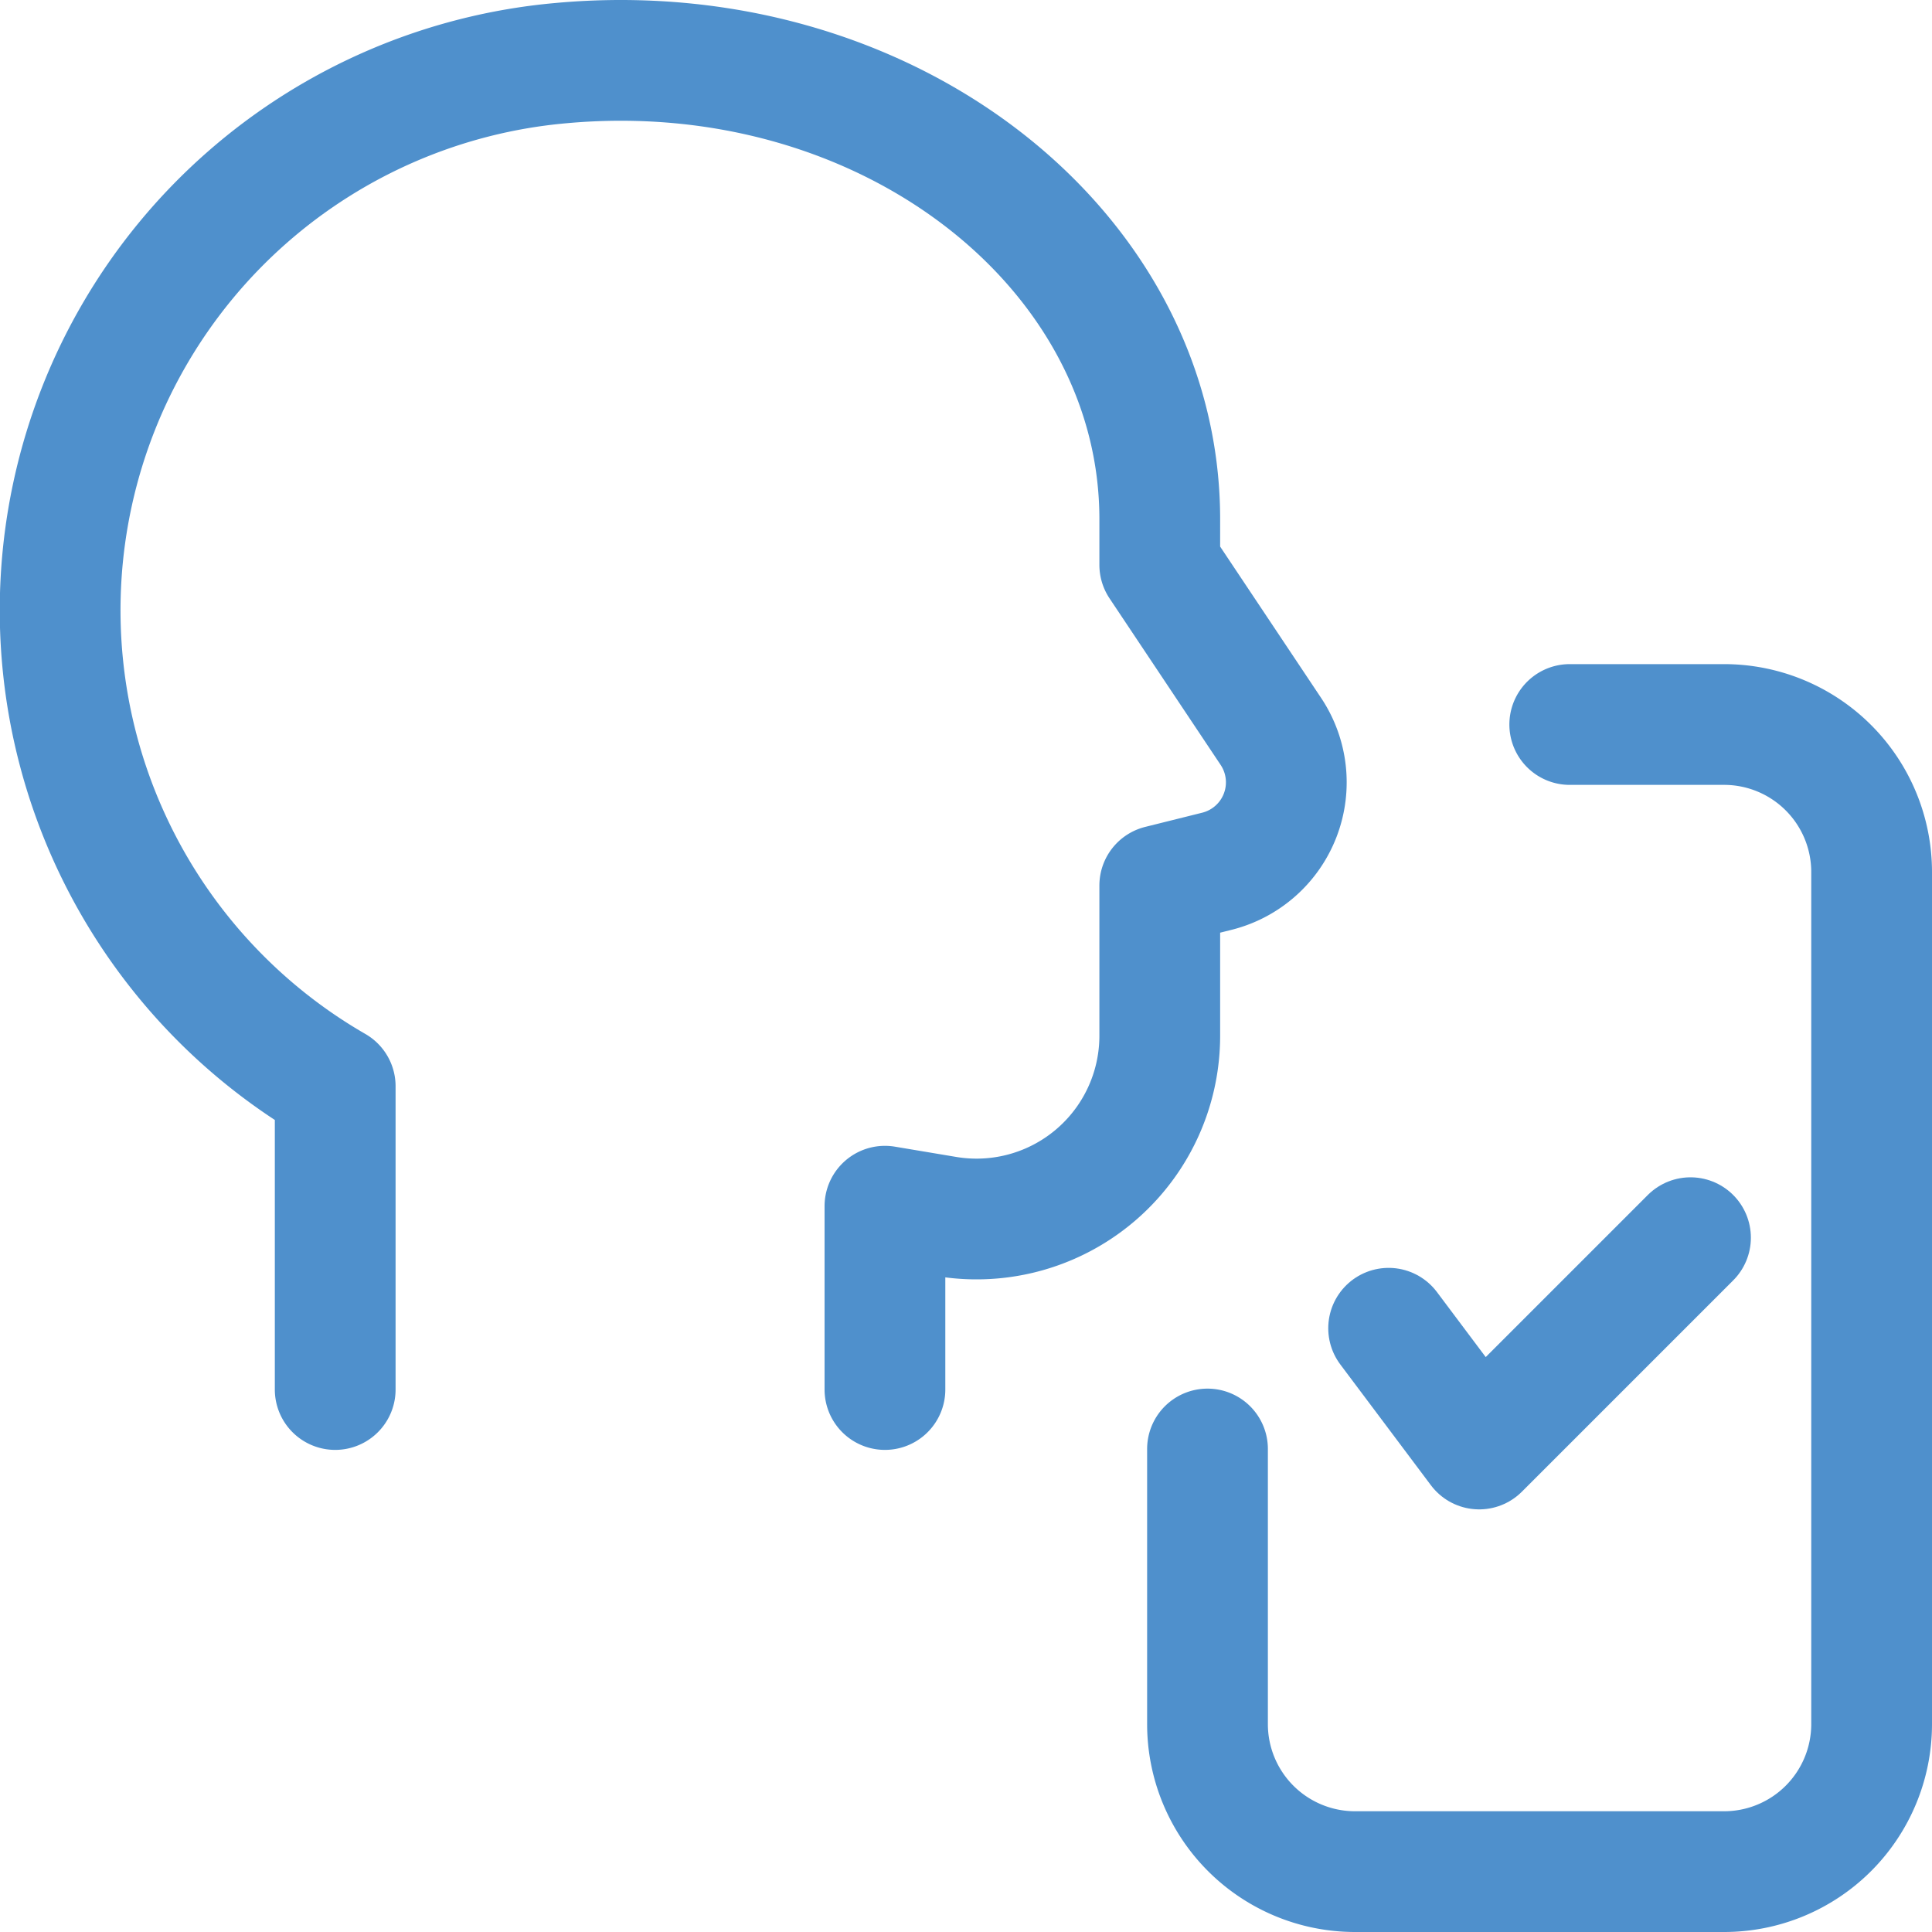 <svg xmlns="http://www.w3.org/2000/svg" viewBox="0 0 24 24"><defs><style>.a{fill:none;stroke:#4f90cc;stroke-linecap:round;stroke-linejoin:round;stroke-width:1.5px;}</style></defs><title>face-id-approved</title><path class="a" d="M19.5,9h1.917a1.833,1.833,0,0,1,1.833,1.833V21.417a1.833,1.833,0,0,1-1.833,1.833H16.833A1.833,1.833,0,0,1,15,21.417V18"/><path class="a" d="M10.993,17.261V14.984l.764.128a2.276,2.276,0,0,0,2.65-2.246V11l.71-.177a1.139,1.139,0,0,0,.671-1.736l-1.381-2.07V6.449c0-3.358-3.4-6.038-7.449-5.664A6.824,6.824,0,0,0,4.164,13.494v3.767"/><polyline class="a" points="21 15.375 18.375 18 17.25 16.5"/></svg>